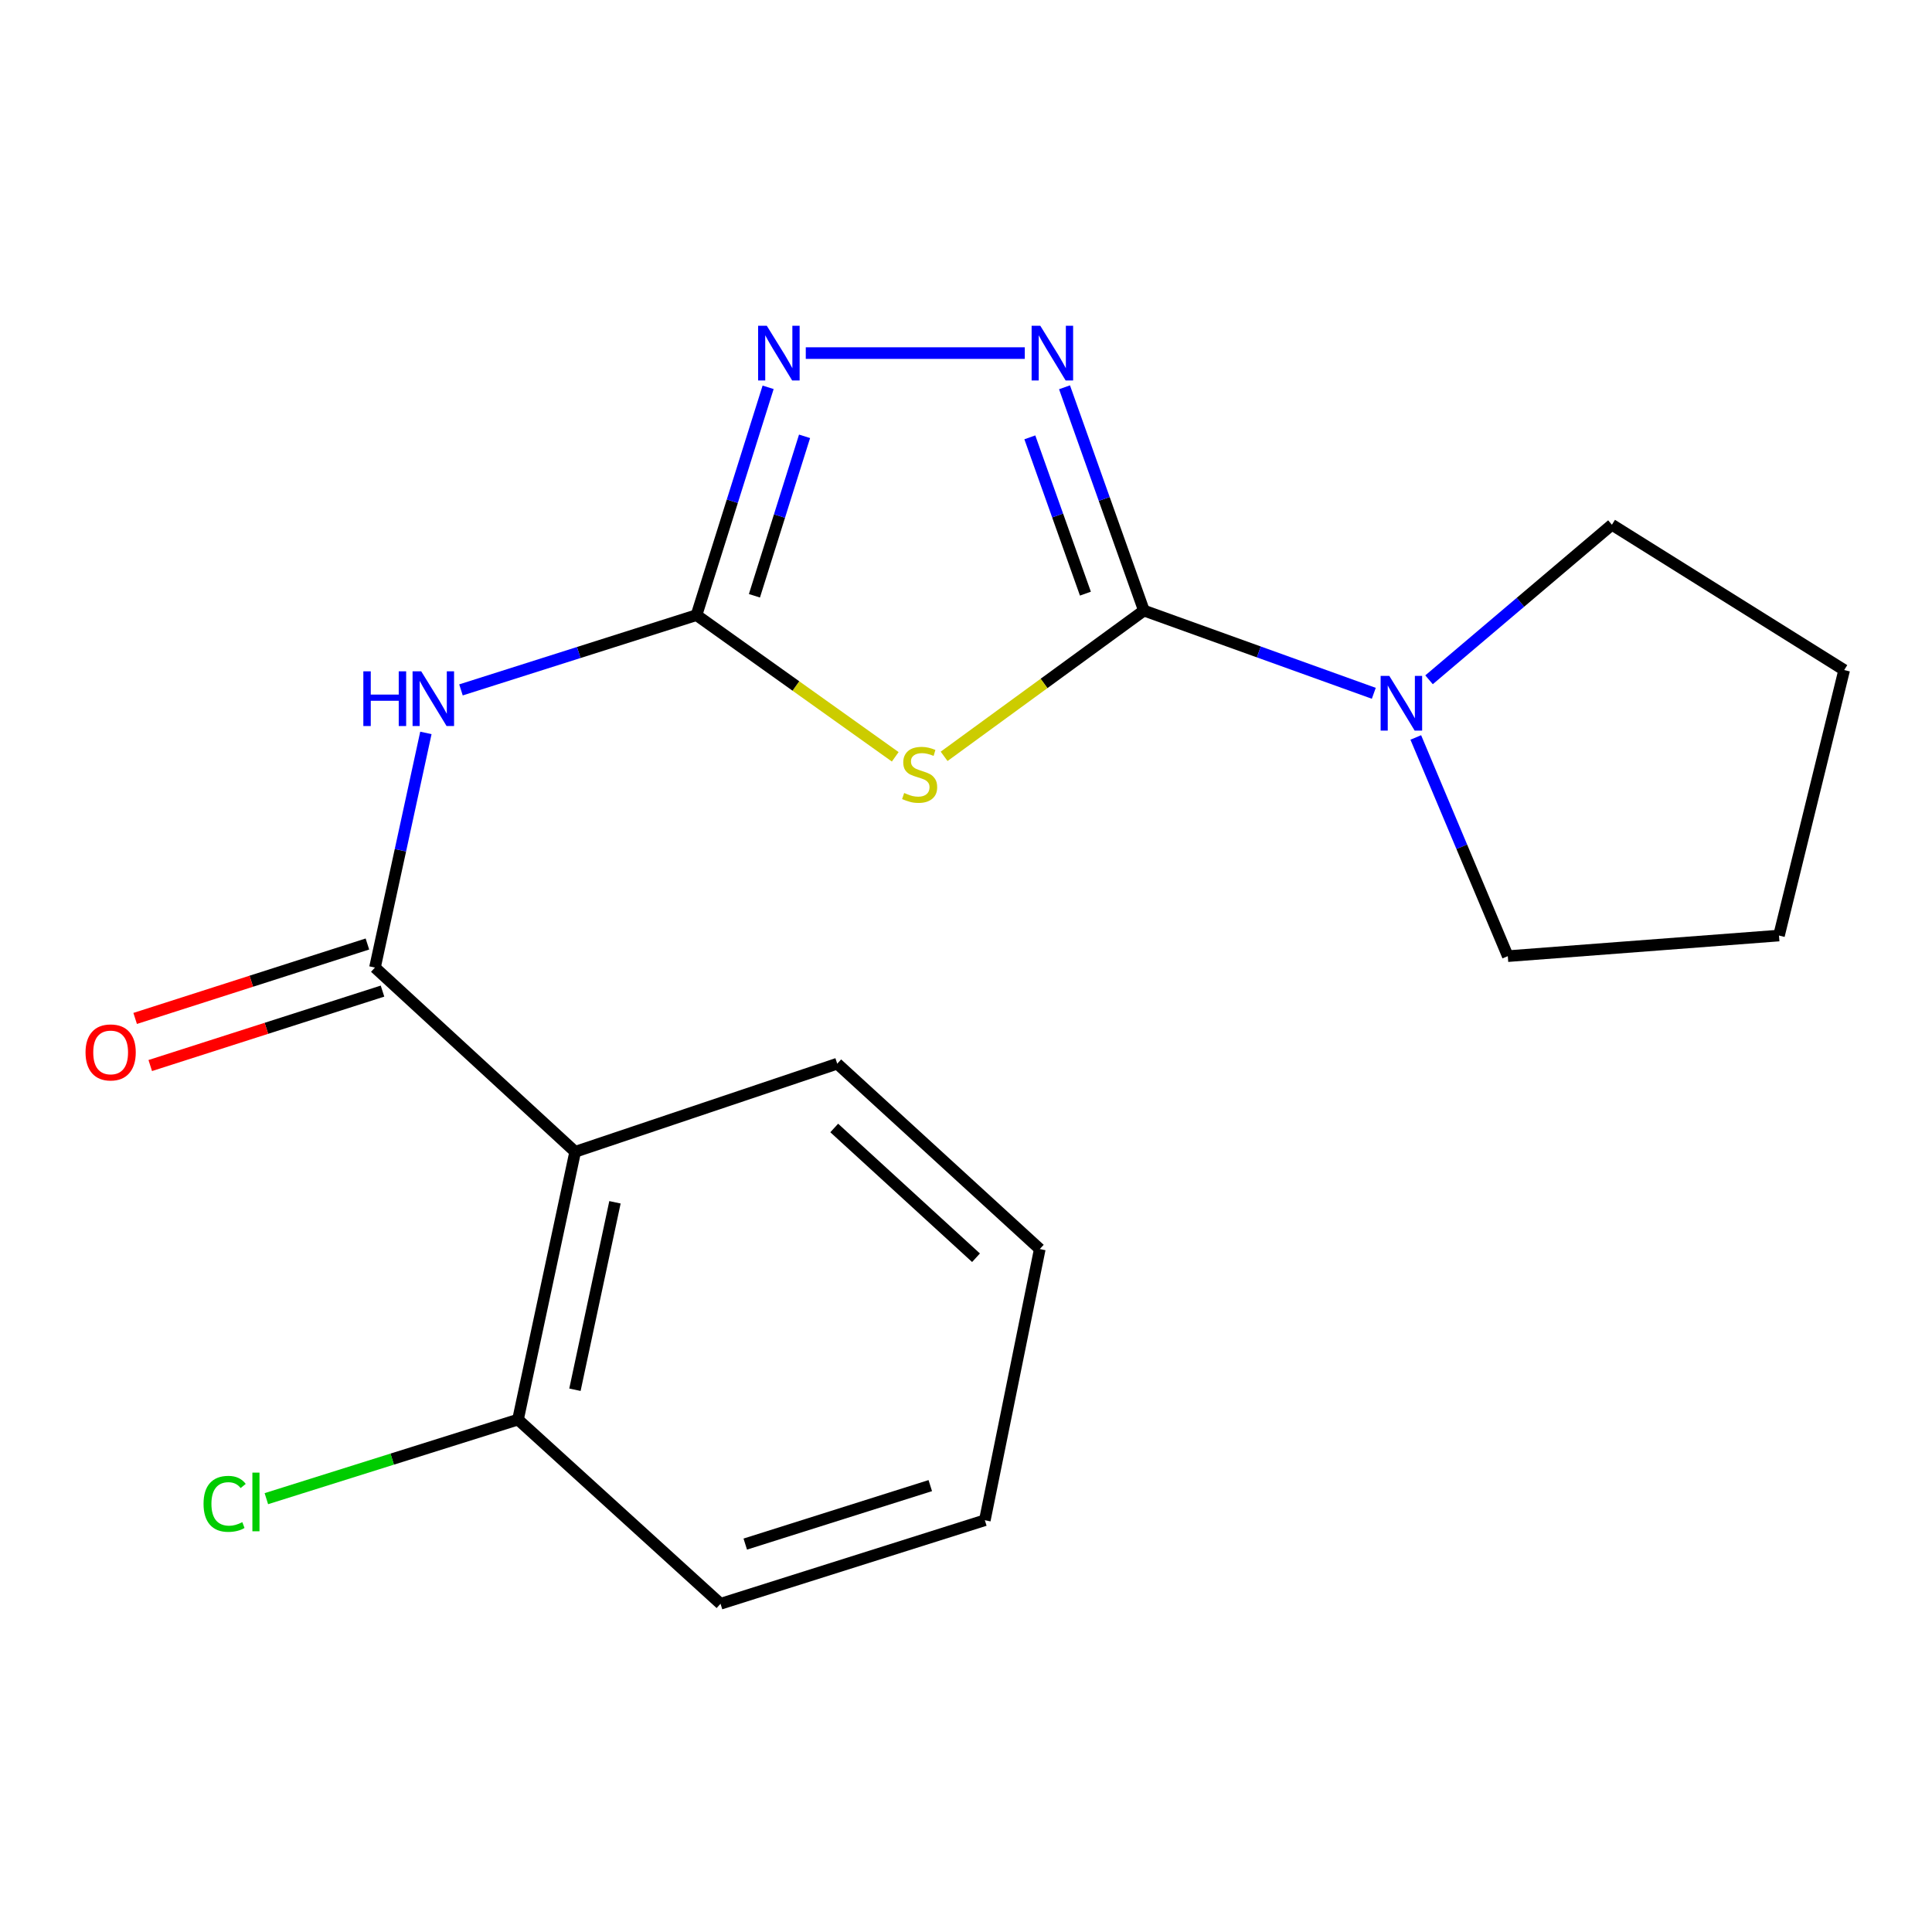 <?xml version='1.0' encoding='iso-8859-1'?>
<svg version='1.1' baseProfile='full'
              xmlns='http://www.w3.org/2000/svg'
                      xmlns:rdkit='http://www.rdkit.org/xml'
                      xmlns:xlink='http://www.w3.org/1999/xlink'
                  xml:space='preserve'
width='1000px' height='1000px' viewBox='0 0 1000 1000'>
<!-- END OF HEADER -->
<rect style='opacity:1.0;fill:#FFFFFF;stroke:none' width='1000' height='1000' x='0' y='0'> </rect>
<path class='bond-0' d='M 592.089,316.027 L 540.381,353.755' style='fill:none;fill-rule:evenodd;stroke:#000000;stroke-width:6px;stroke-linecap:butt;stroke-linejoin:miter;stroke-opacity:1' />
<path class='bond-0' d='M 540.381,353.755 L 488.673,391.482' style='fill:none;fill-rule:evenodd;stroke:#CCCC00;stroke-width:6px;stroke-linecap:butt;stroke-linejoin:miter;stroke-opacity:1' />
<path class='bond-2' d='M 592.089,316.027 L 571.542,258.242' style='fill:none;fill-rule:evenodd;stroke:#000000;stroke-width:6px;stroke-linecap:butt;stroke-linejoin:miter;stroke-opacity:1' />
<path class='bond-2' d='M 571.542,258.242 L 550.996,200.456' style='fill:none;fill-rule:evenodd;stroke:#0000FF;stroke-width:6px;stroke-linecap:butt;stroke-linejoin:miter;stroke-opacity:1' />
<path class='bond-2' d='M 561.806,307.267 L 547.423,266.817' style='fill:none;fill-rule:evenodd;stroke:#000000;stroke-width:6px;stroke-linecap:butt;stroke-linejoin:miter;stroke-opacity:1' />
<path class='bond-2' d='M 547.423,266.817 L 533.041,226.368' style='fill:none;fill-rule:evenodd;stroke:#0000FF;stroke-width:6px;stroke-linecap:butt;stroke-linejoin:miter;stroke-opacity:1' />
<path class='bond-7' d='M 592.089,316.027 L 651.582,337.441' style='fill:none;fill-rule:evenodd;stroke:#000000;stroke-width:6px;stroke-linecap:butt;stroke-linejoin:miter;stroke-opacity:1' />
<path class='bond-7' d='M 651.582,337.441 L 711.075,358.855' style='fill:none;fill-rule:evenodd;stroke:#0000FF;stroke-width:6px;stroke-linecap:butt;stroke-linejoin:miter;stroke-opacity:1' />
<path class='bond-1' d='M 463.375,391.727 L 411.943,355.057' style='fill:none;fill-rule:evenodd;stroke:#CCCC00;stroke-width:6px;stroke-linecap:butt;stroke-linejoin:miter;stroke-opacity:1' />
<path class='bond-1' d='M 411.943,355.057 L 360.51,318.388' style='fill:none;fill-rule:evenodd;stroke:#000000;stroke-width:6px;stroke-linecap:butt;stroke-linejoin:miter;stroke-opacity:1' />
<path class='bond-4' d='M 360.51,318.388 L 299.554,337.739' style='fill:none;fill-rule:evenodd;stroke:#000000;stroke-width:6px;stroke-linecap:butt;stroke-linejoin:miter;stroke-opacity:1' />
<path class='bond-4' d='M 299.554,337.739 L 238.598,357.091' style='fill:none;fill-rule:evenodd;stroke:#0000FF;stroke-width:6px;stroke-linecap:butt;stroke-linejoin:miter;stroke-opacity:1' />
<path class='bond-19' d='M 360.51,318.388 L 379.044,259.431' style='fill:none;fill-rule:evenodd;stroke:#000000;stroke-width:6px;stroke-linecap:butt;stroke-linejoin:miter;stroke-opacity:1' />
<path class='bond-19' d='M 379.044,259.431 L 397.577,200.474' style='fill:none;fill-rule:evenodd;stroke:#0000FF;stroke-width:6px;stroke-linecap:butt;stroke-linejoin:miter;stroke-opacity:1' />
<path class='bond-19' d='M 390.49,308.377 L 403.464,267.108' style='fill:none;fill-rule:evenodd;stroke:#000000;stroke-width:6px;stroke-linecap:butt;stroke-linejoin:miter;stroke-opacity:1' />
<path class='bond-19' d='M 403.464,267.108 L 416.437,225.838' style='fill:none;fill-rule:evenodd;stroke:#0000FF;stroke-width:6px;stroke-linecap:butt;stroke-linejoin:miter;stroke-opacity:1' />
<path class='bond-5' d='M 530.425,182.76 L 417.067,182.76' style='fill:none;fill-rule:evenodd;stroke:#0000FF;stroke-width:6px;stroke-linecap:butt;stroke-linejoin:miter;stroke-opacity:1' />
<path class='bond-3' d='M 194.079,500.804 L 207.259,440.079' style='fill:none;fill-rule:evenodd;stroke:#000000;stroke-width:6px;stroke-linecap:butt;stroke-linejoin:miter;stroke-opacity:1' />
<path class='bond-3' d='M 207.259,440.079 L 220.439,379.355' style='fill:none;fill-rule:evenodd;stroke:#0000FF;stroke-width:6px;stroke-linecap:butt;stroke-linejoin:miter;stroke-opacity:1' />
<path class='bond-6' d='M 194.079,500.804 L 297.709,596.171' style='fill:none;fill-rule:evenodd;stroke:#000000;stroke-width:6px;stroke-linecap:butt;stroke-linejoin:miter;stroke-opacity:1' />
<path class='bond-9' d='M 190.173,488.615 L 130.065,507.879' style='fill:none;fill-rule:evenodd;stroke:#000000;stroke-width:6px;stroke-linecap:butt;stroke-linejoin:miter;stroke-opacity:1' />
<path class='bond-9' d='M 130.065,507.879 L 69.956,527.142' style='fill:none;fill-rule:evenodd;stroke:#FF0000;stroke-width:6px;stroke-linecap:butt;stroke-linejoin:miter;stroke-opacity:1' />
<path class='bond-9' d='M 197.985,512.992 L 137.877,532.256' style='fill:none;fill-rule:evenodd;stroke:#000000;stroke-width:6px;stroke-linecap:butt;stroke-linejoin:miter;stroke-opacity:1' />
<path class='bond-9' d='M 137.877,532.256 L 77.769,551.519' style='fill:none;fill-rule:evenodd;stroke:#FF0000;stroke-width:6px;stroke-linecap:butt;stroke-linejoin:miter;stroke-opacity:1' />
<path class='bond-8' d='M 297.709,596.171 L 268.115,734.771' style='fill:none;fill-rule:evenodd;stroke:#000000;stroke-width:6px;stroke-linecap:butt;stroke-linejoin:miter;stroke-opacity:1' />
<path class='bond-8' d='M 318.304,622.307 L 297.588,719.327' style='fill:none;fill-rule:evenodd;stroke:#000000;stroke-width:6px;stroke-linecap:butt;stroke-linejoin:miter;stroke-opacity:1' />
<path class='bond-11' d='M 297.709,596.171 L 433.351,550.564' style='fill:none;fill-rule:evenodd;stroke:#000000;stroke-width:6px;stroke-linecap:butt;stroke-linejoin:miter;stroke-opacity:1' />
<path class='bond-12' d='M 739.668,351.86 L 786.993,311.73' style='fill:none;fill-rule:evenodd;stroke:#0000FF;stroke-width:6px;stroke-linecap:butt;stroke-linejoin:miter;stroke-opacity:1' />
<path class='bond-12' d='M 786.993,311.73 L 834.319,271.6' style='fill:none;fill-rule:evenodd;stroke:#000000;stroke-width:6px;stroke-linecap:butt;stroke-linejoin:miter;stroke-opacity:1' />
<path class='bond-13' d='M 732.808,381.706 L 756.621,438.304' style='fill:none;fill-rule:evenodd;stroke:#0000FF;stroke-width:6px;stroke-linecap:butt;stroke-linejoin:miter;stroke-opacity:1' />
<path class='bond-13' d='M 756.621,438.304 L 780.435,494.902' style='fill:none;fill-rule:evenodd;stroke:#000000;stroke-width:6px;stroke-linecap:butt;stroke-linejoin:miter;stroke-opacity:1' />
<path class='bond-10' d='M 268.115,734.771 L 202.991,755.241' style='fill:none;fill-rule:evenodd;stroke:#000000;stroke-width:6px;stroke-linecap:butt;stroke-linejoin:miter;stroke-opacity:1' />
<path class='bond-10' d='M 202.991,755.241 L 137.867,775.711' style='fill:none;fill-rule:evenodd;stroke:#00CC00;stroke-width:6px;stroke-linecap:butt;stroke-linejoin:miter;stroke-opacity:1' />
<path class='bond-14' d='M 268.115,734.771 L 372.94,830.111' style='fill:none;fill-rule:evenodd;stroke:#000000;stroke-width:6px;stroke-linecap:butt;stroke-linejoin:miter;stroke-opacity:1' />
<path class='bond-15' d='M 433.351,550.564 L 538.19,646.514' style='fill:none;fill-rule:evenodd;stroke:#000000;stroke-width:6px;stroke-linecap:butt;stroke-linejoin:miter;stroke-opacity:1' />
<path class='bond-15' d='M 431.795,583.84 L 505.182,651.005' style='fill:none;fill-rule:evenodd;stroke:#000000;stroke-width:6px;stroke-linecap:butt;stroke-linejoin:miter;stroke-opacity:1' />
<path class='bond-17' d='M 834.319,271.6 L 954.545,346.816' style='fill:none;fill-rule:evenodd;stroke:#000000;stroke-width:6px;stroke-linecap:butt;stroke-linejoin:miter;stroke-opacity:1' />
<path class='bond-16' d='M 780.435,494.902 L 920.798,484.236' style='fill:none;fill-rule:evenodd;stroke:#000000;stroke-width:6px;stroke-linecap:butt;stroke-linejoin:miter;stroke-opacity:1' />
<path class='bond-21' d='M 372.94,830.111 L 509.748,786.878' style='fill:none;fill-rule:evenodd;stroke:#000000;stroke-width:6px;stroke-linecap:butt;stroke-linejoin:miter;stroke-opacity:1' />
<path class='bond-21' d='M 385.748,799.217 L 481.513,768.954' style='fill:none;fill-rule:evenodd;stroke:#000000;stroke-width:6px;stroke-linecap:butt;stroke-linejoin:miter;stroke-opacity:1' />
<path class='bond-18' d='M 538.19,646.514 L 509.748,786.878' style='fill:none;fill-rule:evenodd;stroke:#000000;stroke-width:6px;stroke-linecap:butt;stroke-linejoin:miter;stroke-opacity:1' />
<path class='bond-20' d='M 920.798,484.236 L 954.545,346.816' style='fill:none;fill-rule:evenodd;stroke:#000000;stroke-width:6px;stroke-linecap:butt;stroke-linejoin:miter;stroke-opacity:1' />
<path  class='atom-1' d='M 468.001 410.449
Q 468.321 410.569, 469.641 411.129
Q 470.961 411.689, 472.401 412.049
Q 473.881 412.369, 475.321 412.369
Q 478.001 412.369, 479.561 411.089
Q 481.121 409.769, 481.121 407.489
Q 481.121 405.929, 480.321 404.969
Q 479.561 404.009, 478.361 403.489
Q 477.161 402.969, 475.161 402.369
Q 472.641 401.609, 471.121 400.889
Q 469.641 400.169, 468.561 398.649
Q 467.521 397.129, 467.521 394.569
Q 467.521 391.009, 469.921 388.809
Q 472.361 386.609, 477.161 386.609
Q 480.441 386.609, 484.161 388.169
L 483.241 391.249
Q 479.841 389.849, 477.281 389.849
Q 474.521 389.849, 473.001 391.009
Q 471.481 392.129, 471.521 394.089
Q 471.521 395.609, 472.281 396.529
Q 473.081 397.449, 474.201 397.969
Q 475.361 398.489, 477.281 399.089
Q 479.841 399.889, 481.361 400.689
Q 482.881 401.489, 483.961 403.129
Q 485.081 404.729, 485.081 407.489
Q 485.081 411.409, 482.441 413.529
Q 479.841 415.609, 475.481 415.609
Q 472.961 415.609, 471.041 415.049
Q 469.161 414.529, 466.921 413.609
L 468.001 410.449
' fill='#CCCC00'/>
<path  class='atom-3' d='M 538.444 168.6
L 547.724 183.6
Q 548.644 185.08, 550.124 187.76
Q 551.604 190.44, 551.684 190.6
L 551.684 168.6
L 555.444 168.6
L 555.444 196.92
L 551.564 196.92
L 541.604 180.52
Q 540.444 178.6, 539.204 176.4
Q 538.004 174.2, 537.644 173.52
L 537.644 196.92
L 533.964 196.92
L 533.964 168.6
L 538.444 168.6
' fill='#0000FF'/>
<path  class='atom-5' d='M 188.065 347.475
L 191.905 347.475
L 191.905 359.515
L 206.385 359.515
L 206.385 347.475
L 210.225 347.475
L 210.225 375.795
L 206.385 375.795
L 206.385 362.715
L 191.905 362.715
L 191.905 375.795
L 188.065 375.795
L 188.065 347.475
' fill='#0000FF'/>
<path  class='atom-5' d='M 218.025 347.475
L 227.305 362.475
Q 228.225 363.955, 229.705 366.635
Q 231.185 369.315, 231.265 369.475
L 231.265 347.475
L 235.025 347.475
L 235.025 375.795
L 231.145 375.795
L 221.185 359.395
Q 220.025 357.475, 218.785 355.275
Q 217.585 353.075, 217.225 352.395
L 217.225 375.795
L 213.545 375.795
L 213.545 347.475
L 218.025 347.475
' fill='#0000FF'/>
<path  class='atom-6' d='M 396.885 168.6
L 406.165 183.6
Q 407.085 185.08, 408.565 187.76
Q 410.045 190.44, 410.125 190.6
L 410.125 168.6
L 413.885 168.6
L 413.885 196.92
L 410.005 196.92
L 400.045 180.52
Q 398.885 178.6, 397.645 176.4
Q 396.445 174.2, 396.085 173.52
L 396.085 196.92
L 392.405 196.92
L 392.405 168.6
L 396.885 168.6
' fill='#0000FF'/>
<path  class='atom-8' d='M 719.096 349.835
L 728.376 364.835
Q 729.296 366.315, 730.776 368.995
Q 732.256 371.675, 732.336 371.835
L 732.336 349.835
L 736.096 349.835
L 736.096 378.155
L 732.216 378.155
L 722.256 361.755
Q 721.096 359.835, 719.856 357.635
Q 718.656 355.435, 718.296 354.755
L 718.296 378.155
L 714.616 378.155
L 714.616 349.835
L 719.096 349.835
' fill='#0000FF'/>
<path  class='atom-10' d='M 44.271 544.728
Q 44.271 537.928, 47.631 534.128
Q 50.991 530.328, 57.271 530.328
Q 63.551 530.328, 66.911 534.128
Q 70.271 537.928, 70.271 544.728
Q 70.271 551.608, 66.871 555.528
Q 63.471 559.408, 57.271 559.408
Q 51.031 559.408, 47.631 555.528
Q 44.271 551.648, 44.271 544.728
M 57.271 556.208
Q 61.591 556.208, 63.911 553.328
Q 66.271 550.408, 66.271 544.728
Q 66.271 539.168, 63.911 536.368
Q 61.591 533.528, 57.271 533.528
Q 52.951 533.528, 50.591 536.328
Q 48.271 539.128, 48.271 544.728
Q 48.271 550.448, 50.591 553.328
Q 52.951 556.208, 57.271 556.208
' fill='#FF0000'/>
<path  class='atom-11' d='M 105.353 778.387
Q 105.353 771.347, 108.633 767.667
Q 111.953 763.947, 118.233 763.947
Q 124.073 763.947, 127.193 768.067
L 124.553 770.227
Q 122.273 767.227, 118.233 767.227
Q 113.953 767.227, 111.673 770.107
Q 109.433 772.947, 109.433 778.387
Q 109.433 783.987, 111.753 786.867
Q 114.113 789.747, 118.673 789.747
Q 121.793 789.747, 125.433 787.867
L 126.553 790.867
Q 125.073 791.827, 122.833 792.387
Q 120.593 792.947, 118.113 792.947
Q 111.953 792.947, 108.633 789.187
Q 105.353 785.427, 105.353 778.387
' fill='#00CC00'/>
<path  class='atom-11' d='M 130.633 762.227
L 134.313 762.227
L 134.313 792.587
L 130.633 792.587
L 130.633 762.227
' fill='#00CC00'/>
</svg>
